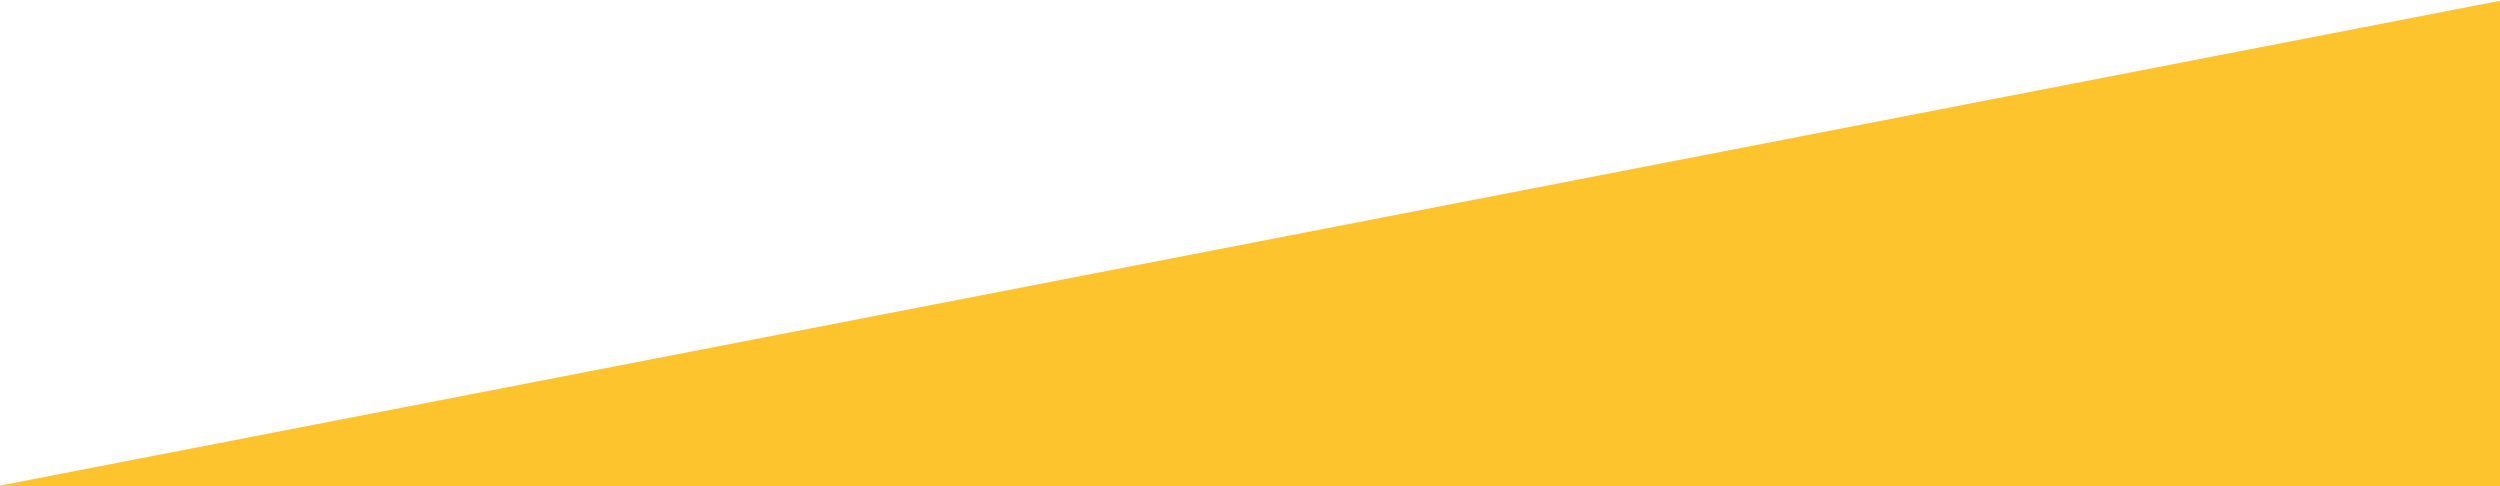 <svg xmlns="http://www.w3.org/2000/svg" xmlns:xlink="http://www.w3.org/1999/xlink" width="1367" height="266" viewBox="0 0 1367 266"><defs><clipPath id="a"><rect width="1367" height="266" transform="translate(-17129 -6771)" fill="#fff" stroke="#707070" stroke-width="1"/></clipPath></defs><g transform="translate(17129 6771)" clip-path="url(#a)"><path d="M0,95.924,1367.281-169.232V974.347L0,1239.5Z" transform="translate(-17129 -6601.4)" fill="#fec42d"/></g></svg>